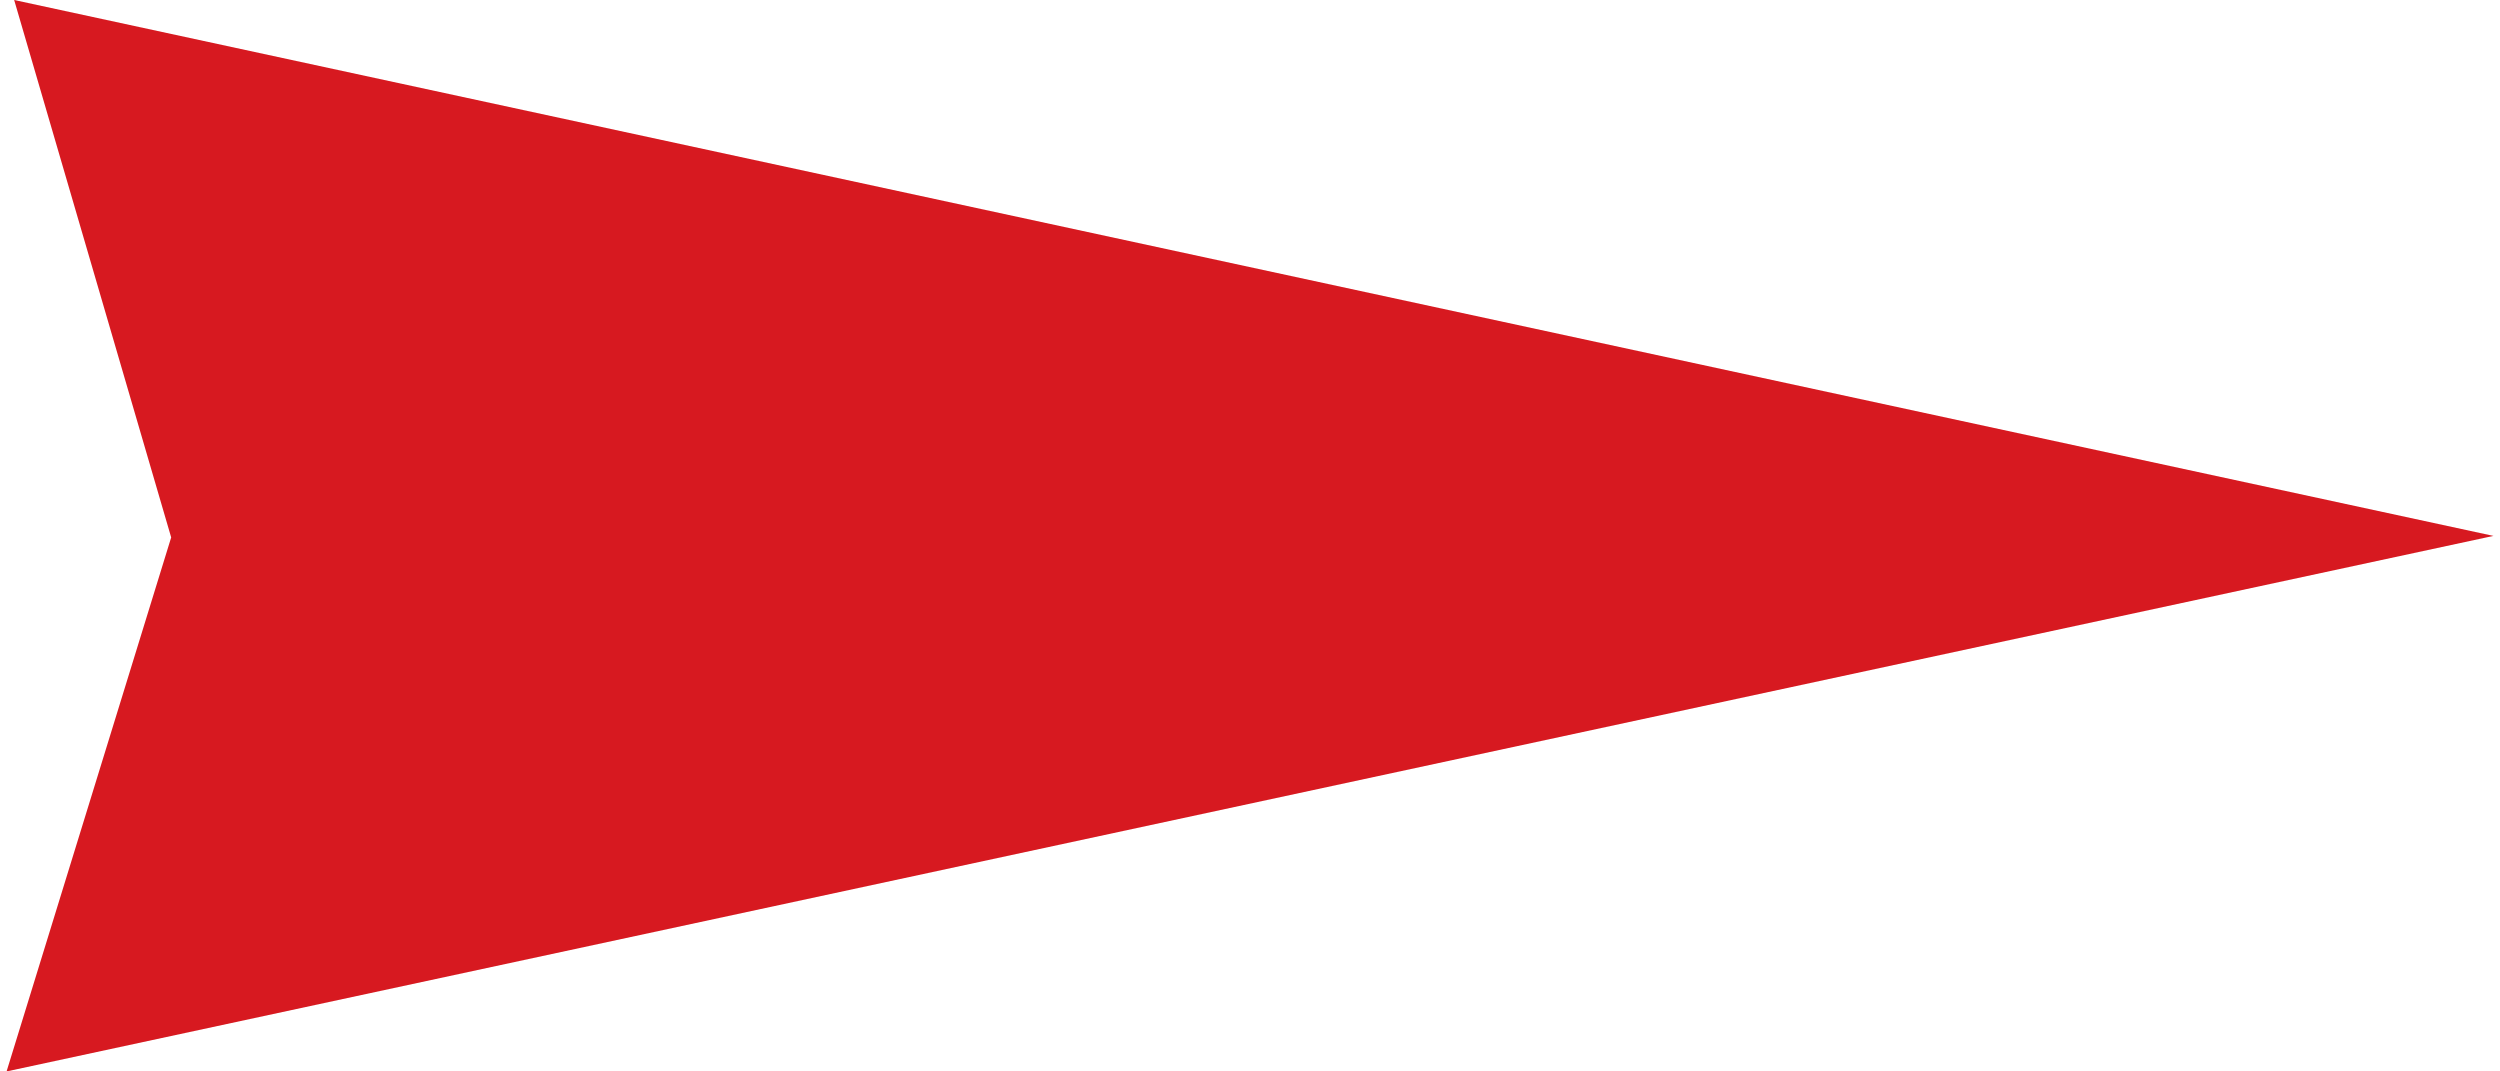 <svg id="Layer_1" data-name="Layer 1" xmlns="http://www.w3.org/2000/svg" width="0.91in" height="0.39in" viewBox="0 0 65.57 28.25"><defs><style>.cls-1{fill:#D71920;}</style></defs><title>arrow-red</title><polygon class="cls-1" points="0.2 0 4.34 14.17 0 28.25 65.57 14.13 0.2 0"/></svg>